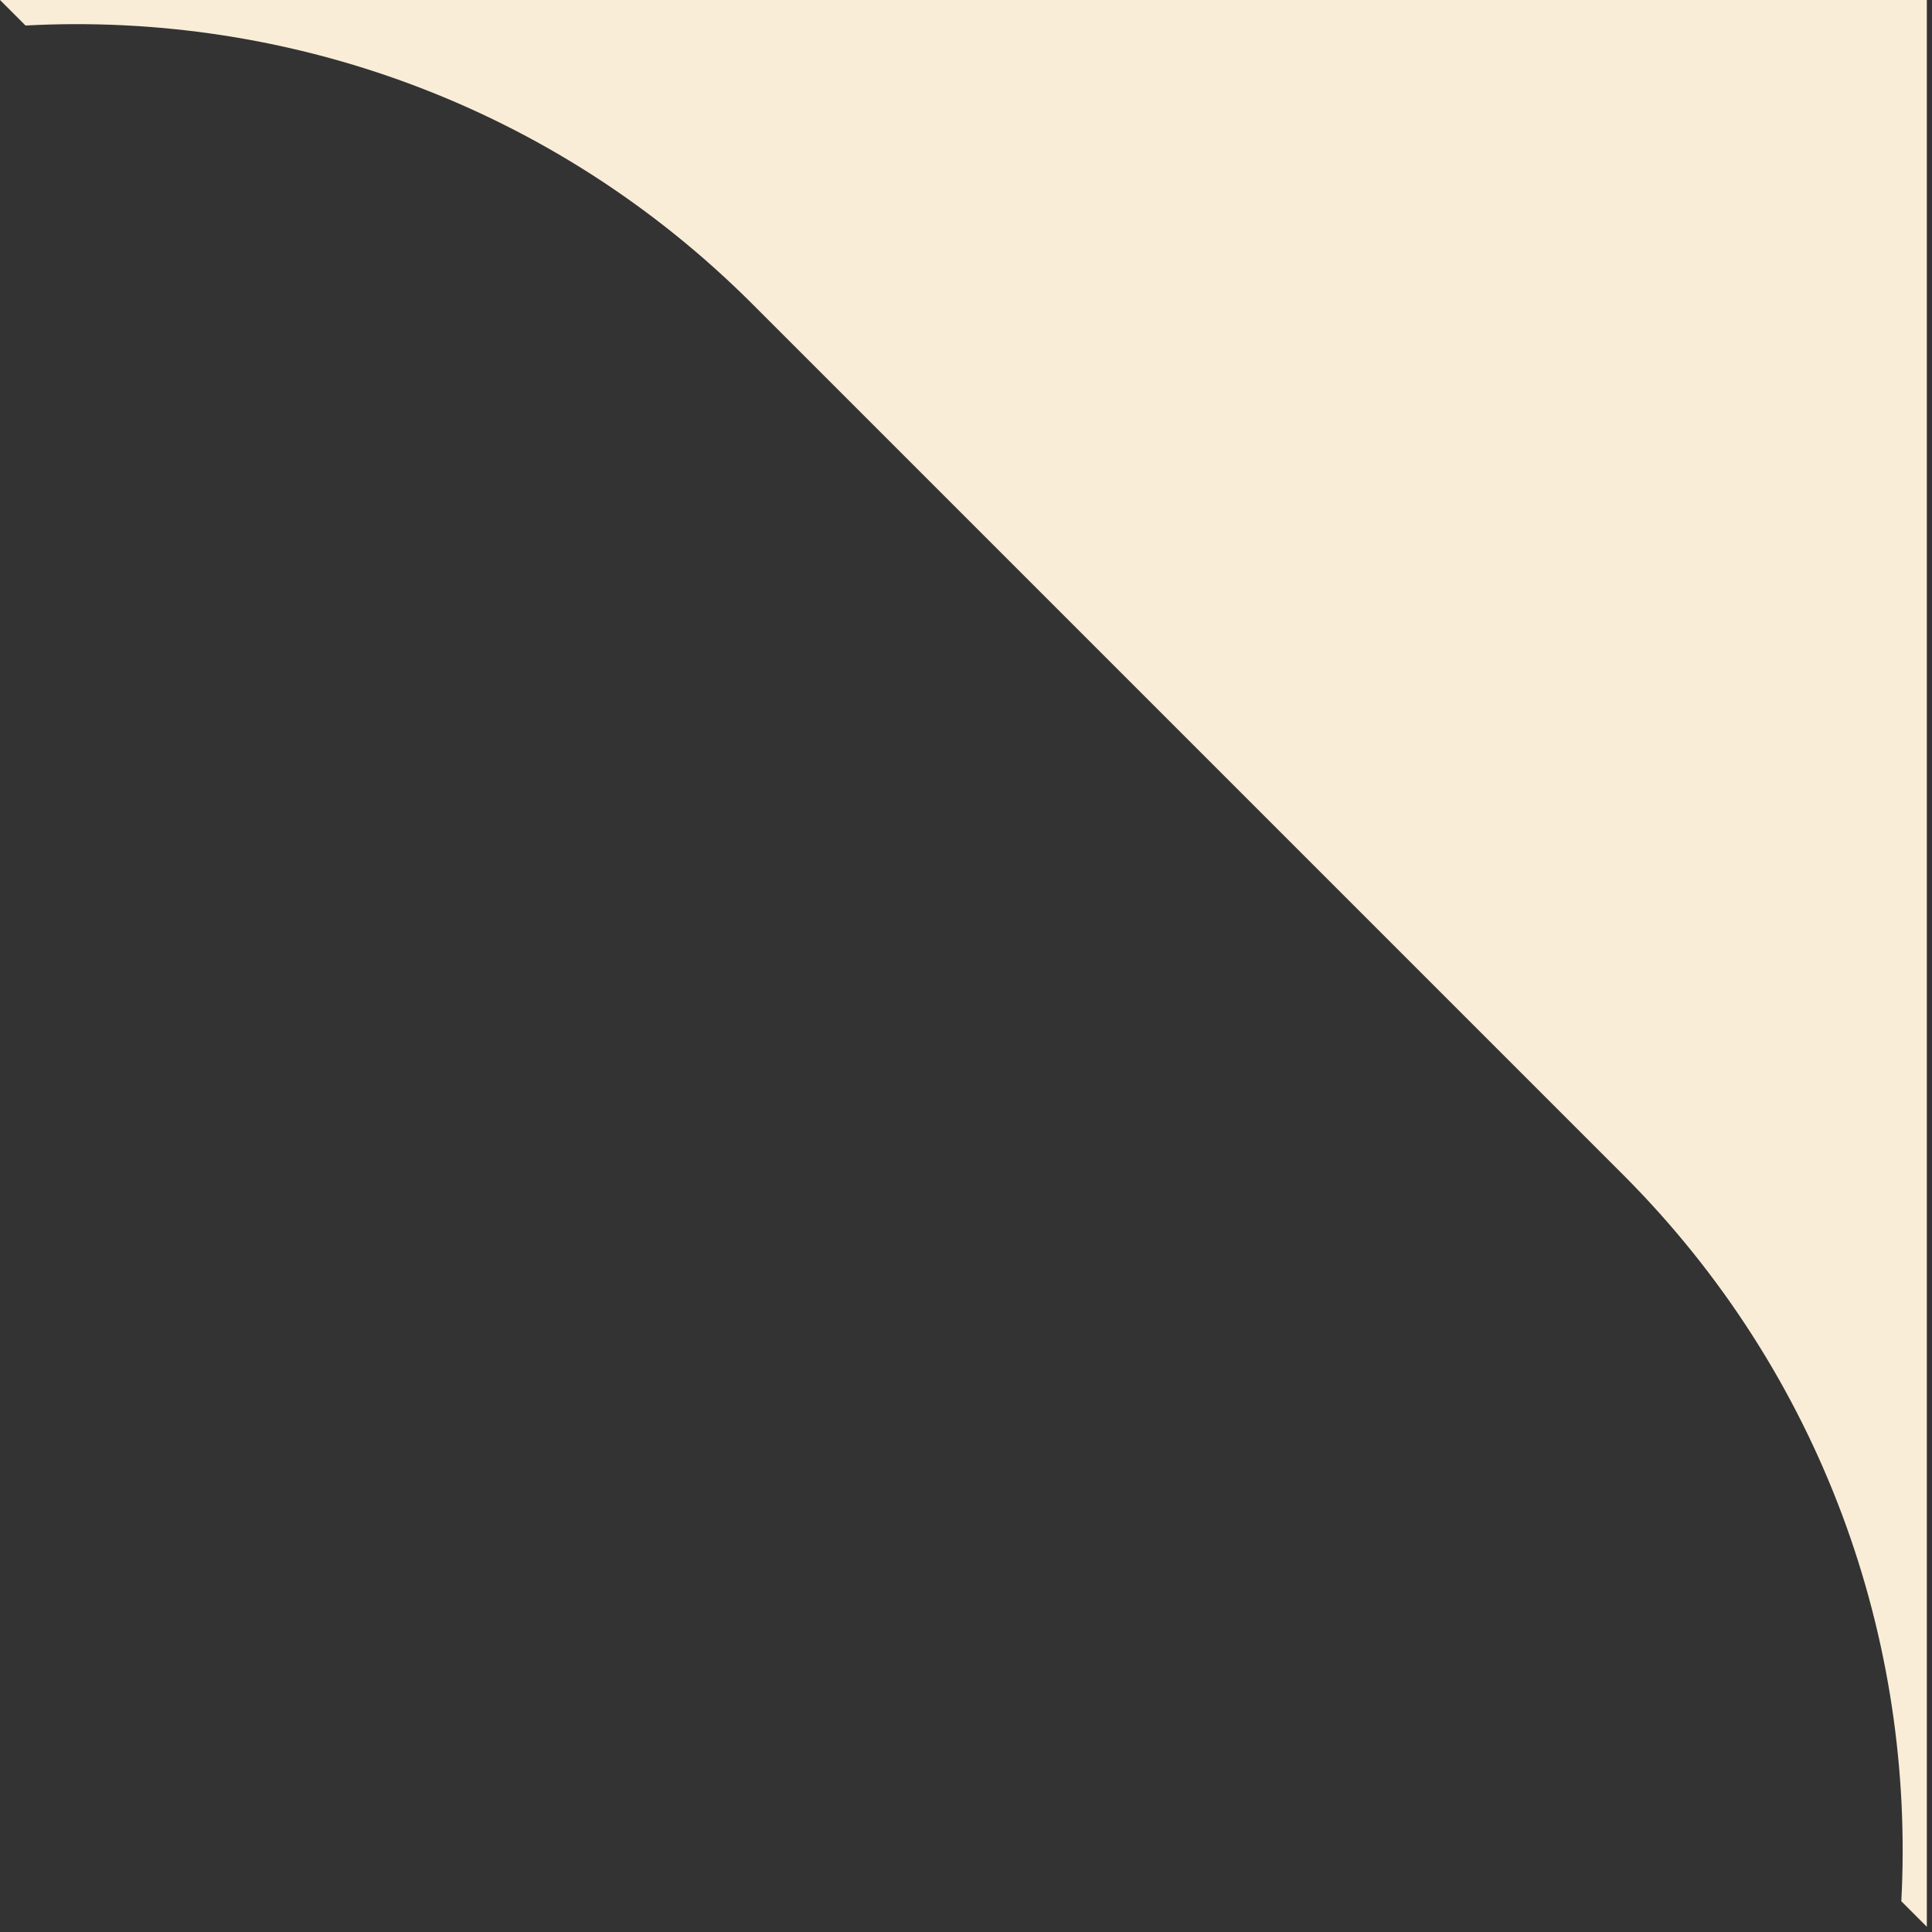 <svg xmlns="http://www.w3.org/2000/svg" width="284" height="284" viewBox="0 0 284 284" fill="none"><rect x="0" y="0" width="284" height="284" fill="#333333" stroke="none"/><g clip-path="url(#clip0_9345_333)"><path d="M283.24 283.23L279.49 279.48C281.53 241.06 267.87 201.96 238.53 172.62L110.62 44.71C81.27 15.36 42.17 1.7 3.75 3.75L0 -5.75595e-06L283.24 -3.05176e-05L283.24 283.23Z" fill="#FAEDD8"></path></g><defs><clipPath id="clip0_9345_333"><rect width="283.23" height="283.24" fill="white"></rect></clipPath></defs></svg>